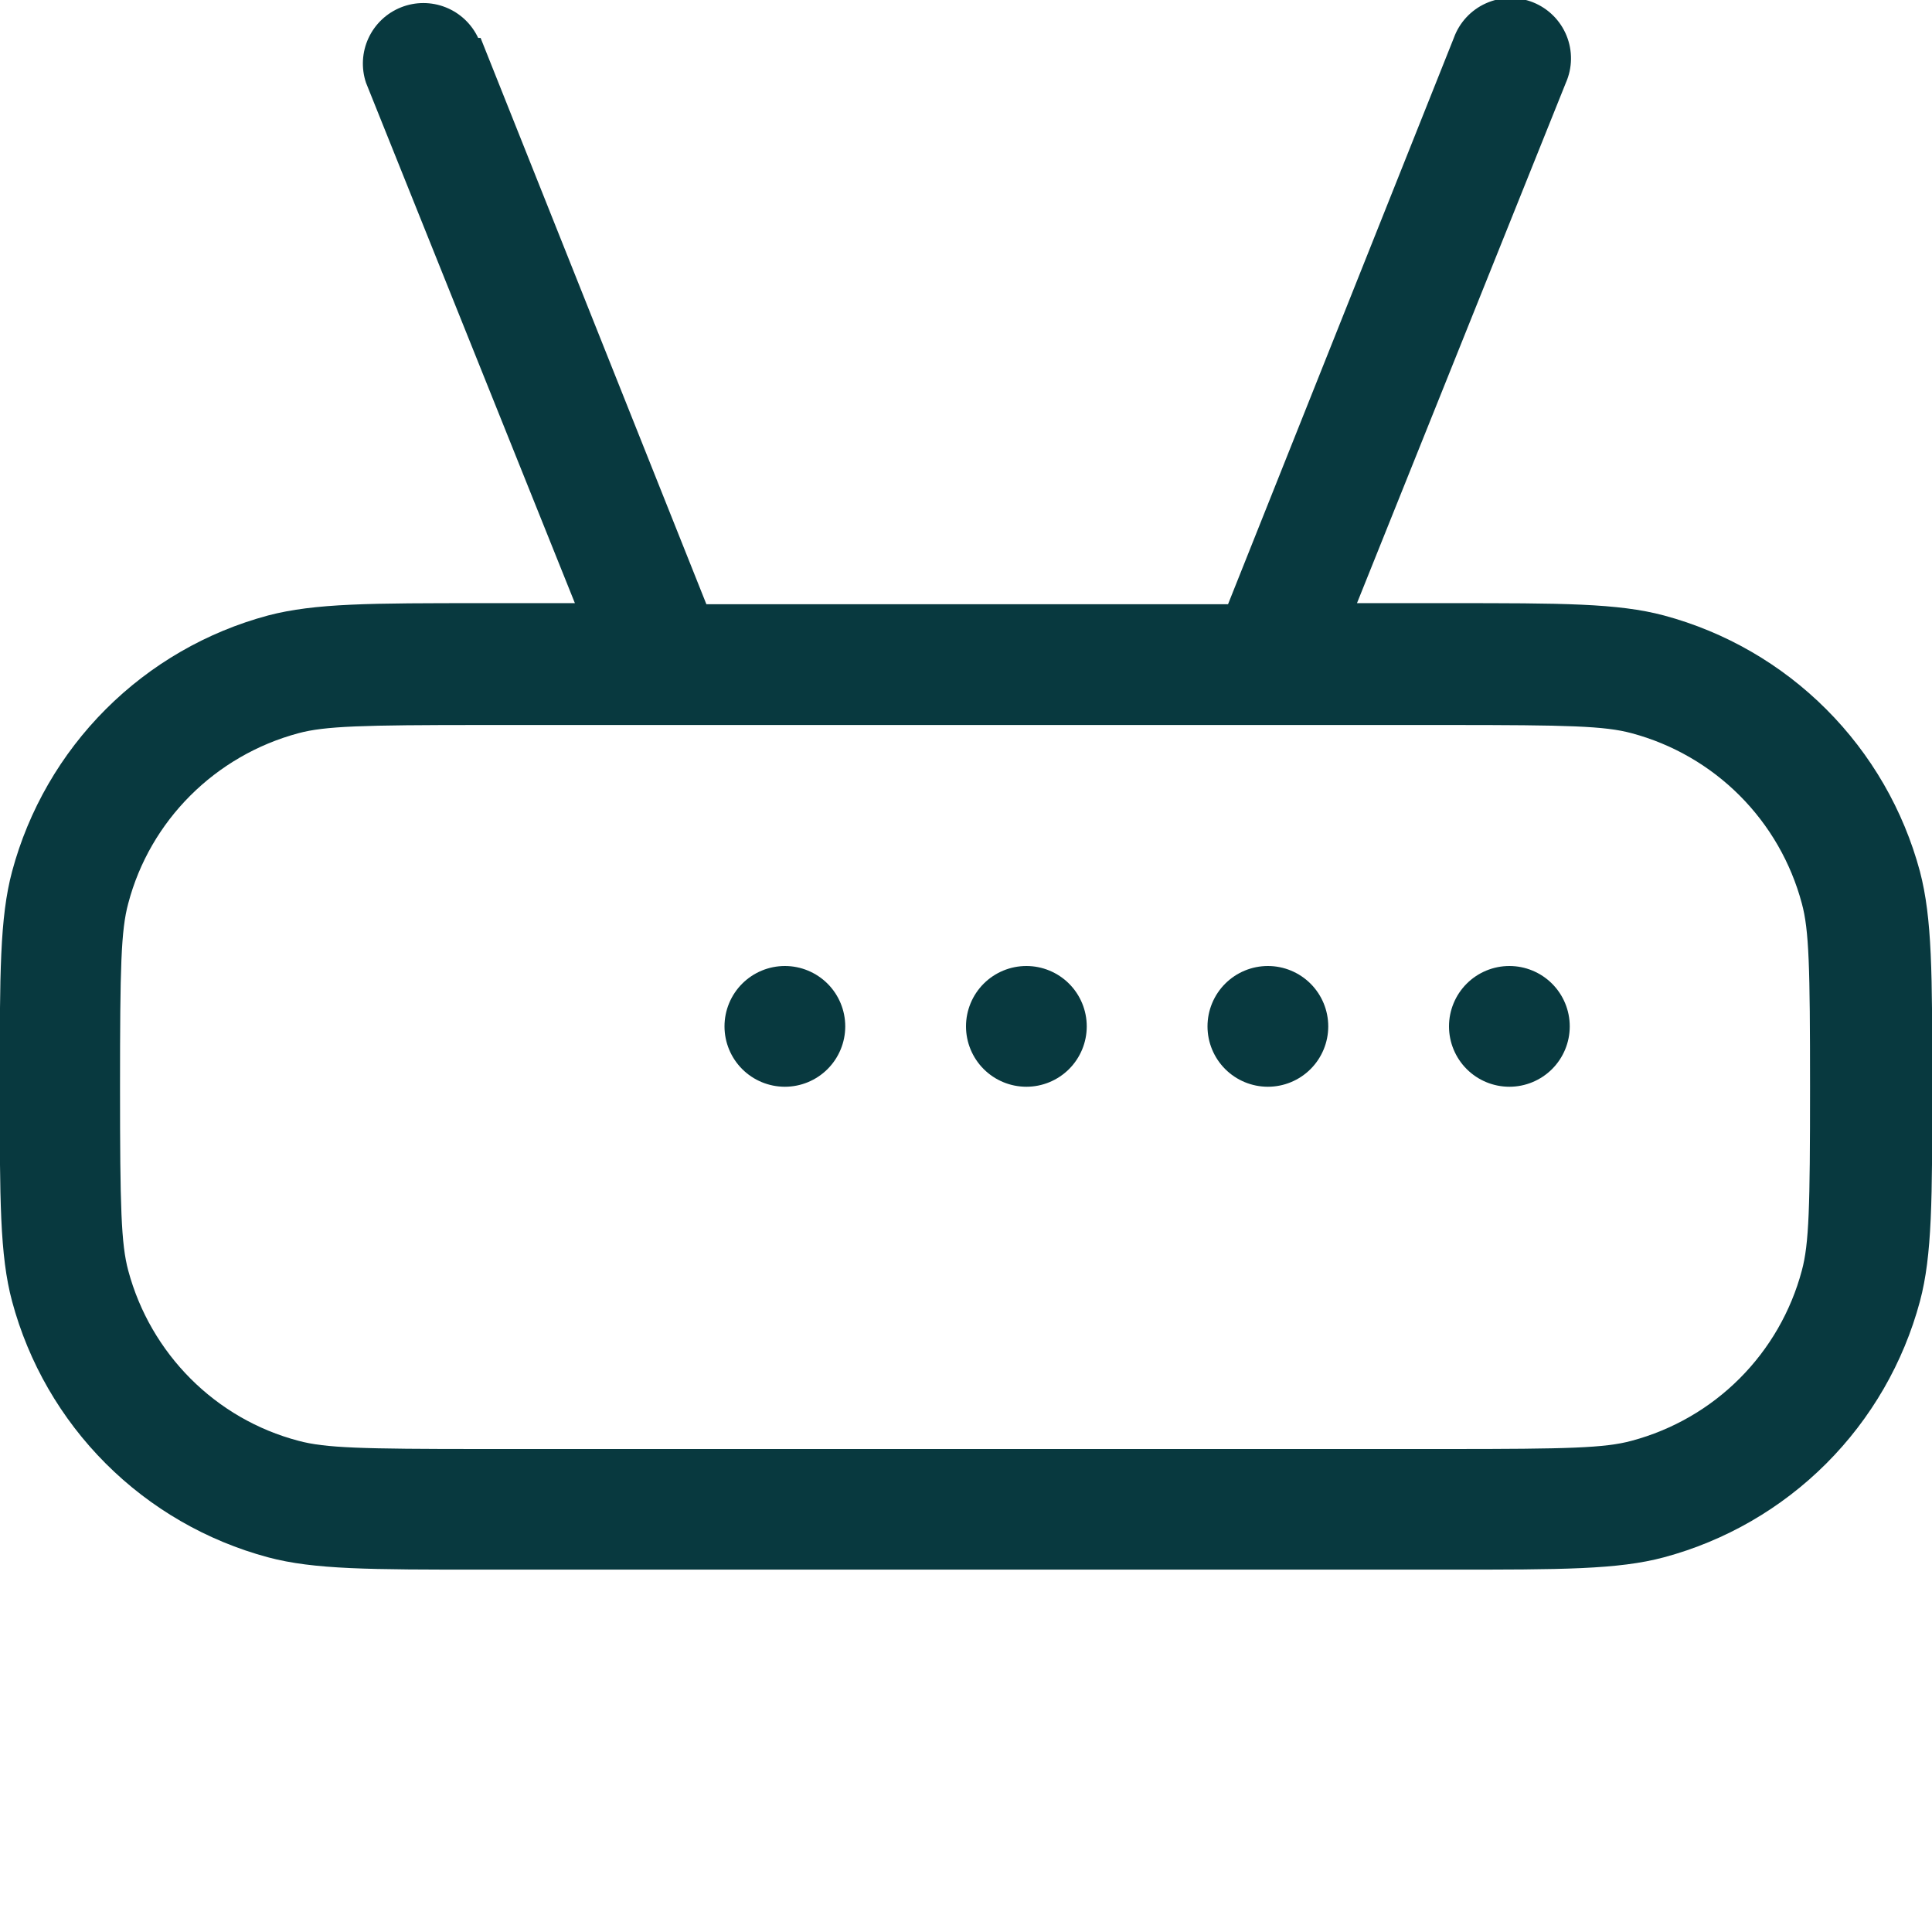 <svg width="126" height="126" viewBox="0 0 126 126" fill="none" xmlns="http://www.w3.org/2000/svg">
<g clip-path="url(#clip0_192_254)">
<path d="M51.188 63C50.143 63 49.142 63.415 48.403 64.153C47.665 64.892 47.25 65.893 47.25 66.938C47.25 67.982 47.665 68.983 48.403 69.722C49.142 70.46 50.143 70.875 51.188 70.875C52.232 70.875 53.233 70.46 53.972 69.722C54.71 68.983 55.125 67.982 55.125 66.938C55.125 65.893 54.71 64.892 53.972 64.153C53.233 63.415 52.232 63 51.188 63ZM66.938 63C65.893 63 64.892 63.415 64.153 64.153C63.415 64.892 63 65.893 63 66.938C63 67.982 63.415 68.983 64.153 69.722C64.892 70.46 65.893 70.875 66.938 70.875C67.982 70.875 68.983 70.46 69.722 69.722C70.46 68.983 70.875 67.982 70.875 66.938C70.875 65.893 70.46 64.892 69.722 64.153C68.983 63.415 67.982 63 66.938 63ZM78.75 66.938C78.75 65.893 79.165 64.892 79.903 64.153C80.642 63.415 81.643 63 82.688 63C83.732 63 84.733 63.415 85.472 64.153C86.21 64.892 86.625 65.893 86.625 66.938C86.625 67.982 86.21 68.983 85.472 69.722C84.733 70.46 83.732 70.875 82.688 70.875C81.643 70.875 80.642 70.46 79.903 69.722C79.165 68.983 78.75 67.982 78.75 66.938ZM98.438 63C97.393 63 96.392 63.415 95.653 64.153C94.915 64.892 94.5 65.893 94.5 66.938C94.5 67.982 94.915 68.983 95.653 69.722C96.392 70.46 97.393 70.875 98.438 70.875C99.482 70.875 100.483 70.46 101.222 69.722C101.96 68.983 102.375 67.982 102.375 66.938C102.375 65.893 101.96 64.892 101.222 64.153C100.483 63.415 99.482 63 98.438 63Z" fill="#08393F"/>
<path fill-rule="evenodd" clip-rule="evenodd" d="M31.185 2.473C30.758 1.561 29.999 0.846 29.063 0.476C28.126 0.105 27.083 0.107 26.148 0.481C25.213 0.854 24.456 1.571 24.032 2.485C23.608 3.398 23.55 4.44 23.869 5.395L37.493 39.336H31.5C24.176 39.336 20.554 39.336 17.483 40.139C13.48 41.213 9.83 43.321 6.9 46.252C3.97 49.182 1.862 52.832 0.788 56.834C-0.016 59.843 -0.016 63.496 -0.016 70.852C-0.016 78.207 -0.016 81.877 0.788 84.869C1.862 88.872 3.97 92.522 6.9 95.452C9.83 98.382 13.48 100.49 17.483 101.564C20.491 102.367 24.145 102.367 31.5 102.367H94.5C101.824 102.367 105.525 102.367 108.518 101.564C112.52 100.49 116.17 98.382 119.1 95.452C122.031 92.522 124.139 88.872 125.213 84.869C126.016 81.861 126.016 78.199 126.016 70.852C126.016 63.504 126.016 59.906 125.213 56.834C124.139 52.832 122.031 49.182 119.1 46.252C116.17 43.321 112.52 41.213 108.518 40.139C105.509 39.336 101.855 39.336 94.5 39.336H88.499L102.123 5.395C102.336 4.911 102.449 4.389 102.456 3.861C102.463 3.333 102.364 2.808 102.164 2.319C101.964 1.83 101.668 1.386 101.293 1.014C100.918 0.642 100.472 0.349 99.981 0.152C99.49 -0.044 98.965 -0.139 98.437 -0.128C97.908 -0.117 97.388 0 96.906 0.217C96.424 0.433 95.99 0.745 95.631 1.132C95.272 1.52 94.994 1.976 94.815 2.473L80.089 39.407H46.069L31.343 2.473H31.185ZM82.766 47.282H31.437C23.609 47.282 21.2 47.353 19.467 47.817C14.033 49.274 9.781 53.519 8.363 58.921C7.891 60.669 7.828 63.04 7.828 70.891C7.828 78.743 7.899 81.129 8.363 82.861C9.82 88.295 14.065 92.547 19.467 93.965C21.215 94.437 23.586 94.5 31.437 94.5H94.437C102.265 94.5 104.675 94.437 106.407 93.965C109.071 93.254 111.501 91.854 113.45 89.904C115.4 87.954 116.8 85.525 117.511 82.861C117.983 81.113 118.046 78.743 118.046 70.891C118.046 63.04 117.983 60.654 117.511 58.921C116.8 56.257 115.4 53.828 113.45 51.878C111.501 49.929 109.071 48.528 106.407 47.817C104.659 47.345 102.288 47.282 94.437 47.282H82.703H82.766Z" fill="#08393F"/>
</g>
<defs>
<clipPath id="clip0_192_254">
<rect width="126" height="126" fill="white"/>
</clipPath>
</defs>
</svg>
